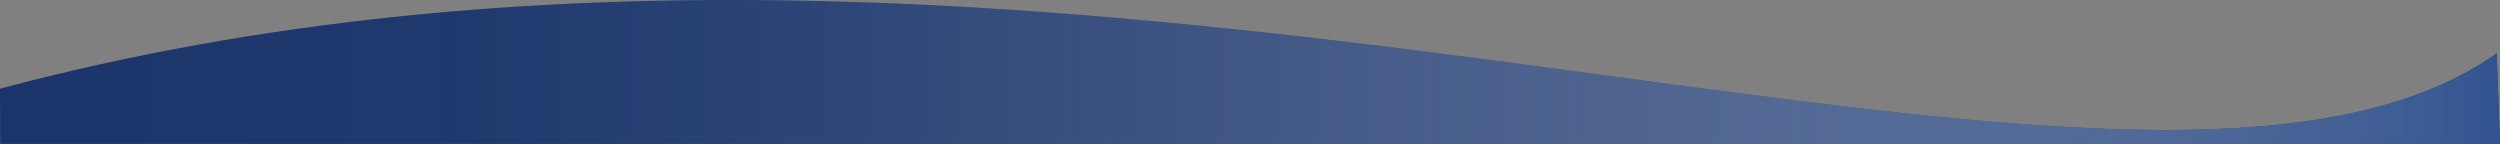<?xml version="1.0" encoding="UTF-8"?>
<svg id="Layer_1" data-name="Layer 1" xmlns="http://www.w3.org/2000/svg" xmlns:xlink="http://www.w3.org/1999/xlink" viewBox="0 0 1923.1 110.74">
  <rect x="0" y="0" width="1923.1" height="110.74" fill="#808080" stroke="none"/>
  <defs>
    <style>
      .cls-1 {
        fill: #102d69;
      }

      .cls-1, .cls-2 {
        opacity: .9;
      }

      .cls-2 {
        fill: url(#linear-gradient);
      }
    </style>
    <linearGradient id="linear-gradient" x1="0" y1="55.37" x2="1923.1" y2="55.37" gradientUnits="userSpaceOnUse">
      <stop offset="0" stop-color="#fff" stop-opacity="0"/>
      <stop offset=".18" stop-color="#f9fafc" stop-opacity=".02"/>
      <stop offset=".34" stop-color="#eaeef4" stop-opacity=".1"/>
      <stop offset=".5" stop-color="#d0d8e6" stop-opacity=".23"/>
      <stop offset=".66" stop-color="#acbbd3" stop-opacity=".4"/>
      <stop offset=".81" stop-color="#7e94bb" stop-opacity=".63"/>
      <stop offset=".96" stop-color="#46669d" stop-opacity=".91"/>
      <stop offset="1" stop-color="#345794"/>
    </linearGradient>
  </defs>
  <path class="cls-1" d="M.14,110.74h1922.96l-2.5-69.66C1638.03,240.78,816.09-149.28,0,68.23"/>
  <path class="cls-2" d="M.14,110.74h1922.96l-2.5-69.66C1638.03,240.78,816.09-149.28,0,68.23"/>
</svg>